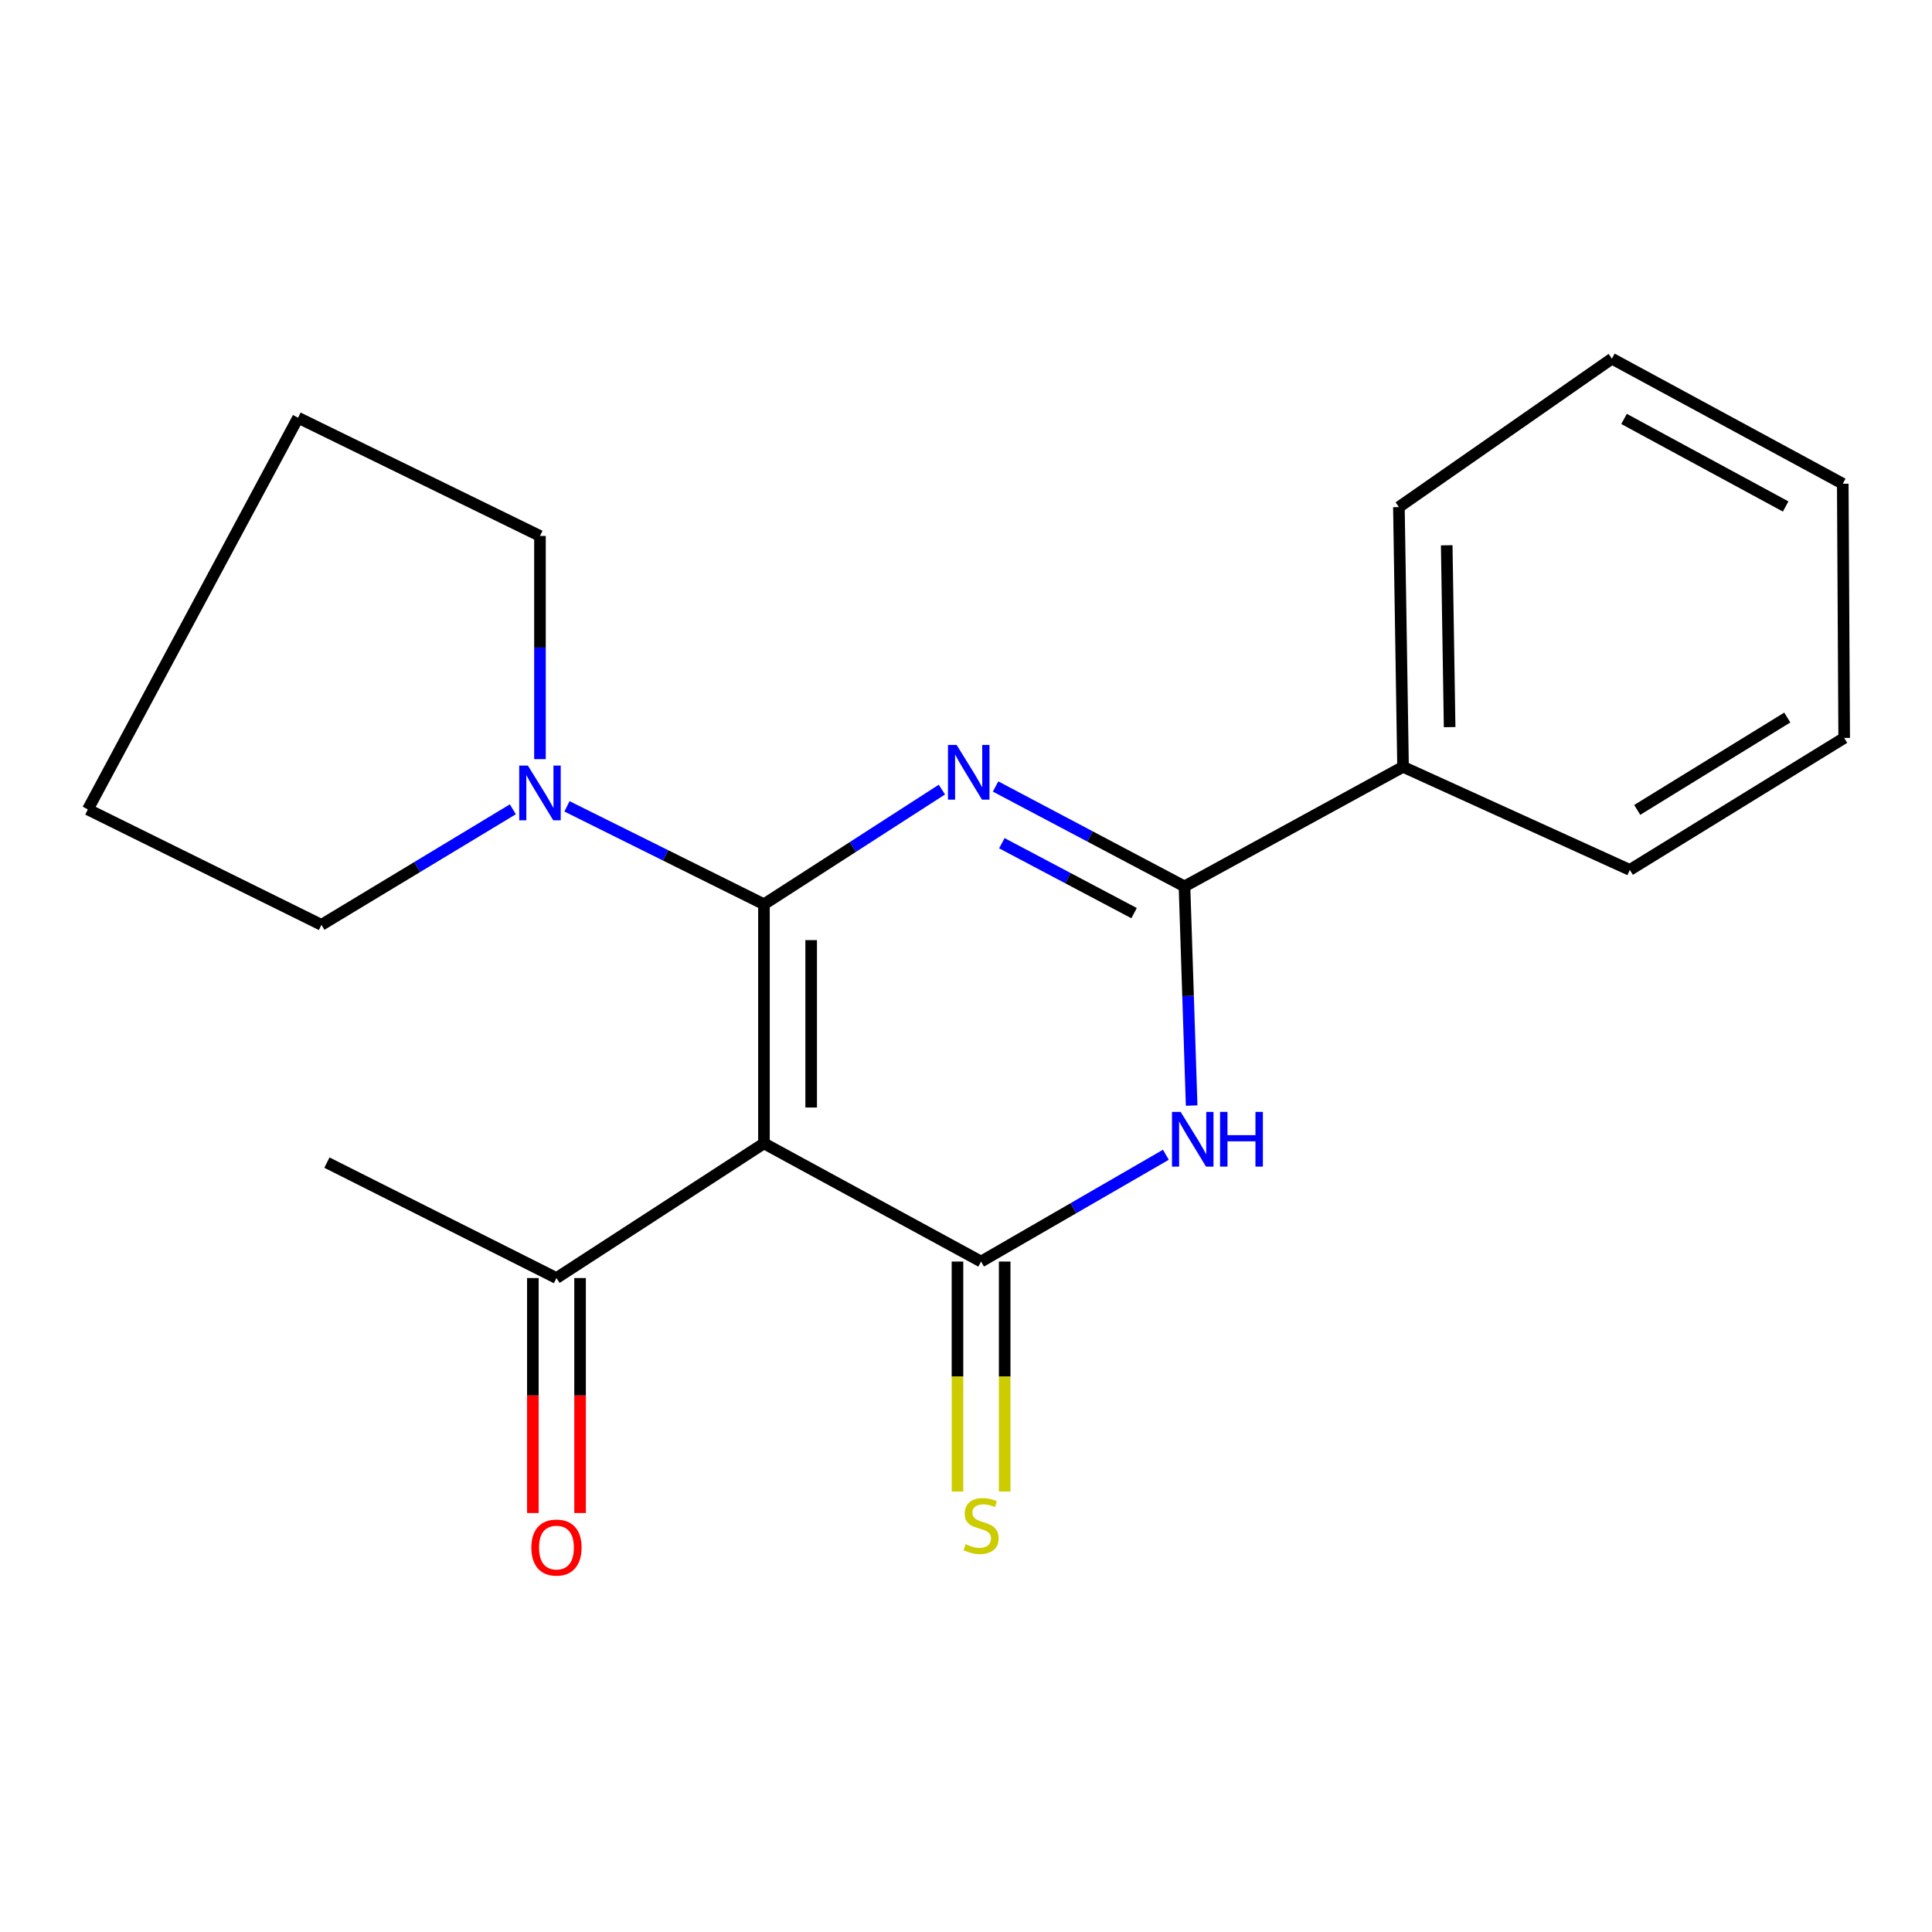 <?xml version='1.0' encoding='iso-8859-1'?>
<svg version='1.1' baseProfile='full'
              xmlns='http://www.w3.org/2000/svg'
                      xmlns:rdkit='http://www.rdkit.org/xml'
                      xmlns:xlink='http://www.w3.org/1999/xlink'
                  xml:space='preserve'
width='1000px' height='1000px' viewBox='0 0 1000 1000'>
<!-- END OF HEADER -->
<rect style='opacity:1.0;fill:#FFFFFF;stroke:none' width='1000' height='1000' x='0' y='0'> </rect>
<path class='bond-0' d='M 395.424,468.043 L 441.472,438.367' style='fill:none;fill-rule:evenodd;stroke:#000000;stroke-width:6px;stroke-linecap:butt;stroke-linejoin:miter;stroke-opacity:1' />
<path class='bond-0' d='M 441.472,438.367 L 487.519,408.691' style='fill:none;fill-rule:evenodd;stroke:#0000FF;stroke-width:6px;stroke-linecap:butt;stroke-linejoin:miter;stroke-opacity:1' />
<path class='bond-1' d='M 395.424,468.043 L 395.424,591.812' style='fill:none;fill-rule:evenodd;stroke:#000000;stroke-width:6px;stroke-linecap:butt;stroke-linejoin:miter;stroke-opacity:1' />
<path class='bond-1' d='M 419.858,486.608 L 419.858,573.247' style='fill:none;fill-rule:evenodd;stroke:#000000;stroke-width:6px;stroke-linecap:butt;stroke-linejoin:miter;stroke-opacity:1' />
<path class='bond-5' d='M 395.424,468.043 L 344.444,442.705' style='fill:none;fill-rule:evenodd;stroke:#000000;stroke-width:6px;stroke-linecap:butt;stroke-linejoin:miter;stroke-opacity:1' />
<path class='bond-5' d='M 344.444,442.705 L 293.464,417.367' style='fill:none;fill-rule:evenodd;stroke:#0000FF;stroke-width:6px;stroke-linecap:butt;stroke-linejoin:miter;stroke-opacity:1' />
<path class='bond-4' d='M 515.31,407.088 L 564.198,432.943' style='fill:none;fill-rule:evenodd;stroke:#0000FF;stroke-width:6px;stroke-linecap:butt;stroke-linejoin:miter;stroke-opacity:1' />
<path class='bond-4' d='M 564.198,432.943 L 613.087,458.799' style='fill:none;fill-rule:evenodd;stroke:#000000;stroke-width:6px;stroke-linecap:butt;stroke-linejoin:miter;stroke-opacity:1' />
<path class='bond-4' d='M 518.553,436.443 L 552.775,454.542' style='fill:none;fill-rule:evenodd;stroke:#0000FF;stroke-width:6px;stroke-linecap:butt;stroke-linejoin:miter;stroke-opacity:1' />
<path class='bond-4' d='M 552.775,454.542 L 586.997,472.641' style='fill:none;fill-rule:evenodd;stroke:#000000;stroke-width:6px;stroke-linecap:butt;stroke-linejoin:miter;stroke-opacity:1' />
<path class='bond-2' d='M 395.424,591.812 L 507.805,652.978' style='fill:none;fill-rule:evenodd;stroke:#000000;stroke-width:6px;stroke-linecap:butt;stroke-linejoin:miter;stroke-opacity:1' />
<path class='bond-6' d='M 395.424,591.812 L 288.025,661.516' style='fill:none;fill-rule:evenodd;stroke:#000000;stroke-width:6px;stroke-linecap:butt;stroke-linejoin:miter;stroke-opacity:1' />
<path class='bond-3' d='M 507.805,652.978 L 555.632,625.34' style='fill:none;fill-rule:evenodd;stroke:#000000;stroke-width:6px;stroke-linecap:butt;stroke-linejoin:miter;stroke-opacity:1' />
<path class='bond-3' d='M 555.632,625.34 L 603.459,597.702' style='fill:none;fill-rule:evenodd;stroke:#0000FF;stroke-width:6px;stroke-linecap:butt;stroke-linejoin:miter;stroke-opacity:1' />
<path class='bond-7' d='M 495.588,652.978 L 495.588,712.496' style='fill:none;fill-rule:evenodd;stroke:#000000;stroke-width:6px;stroke-linecap:butt;stroke-linejoin:miter;stroke-opacity:1' />
<path class='bond-7' d='M 495.588,712.496 L 495.588,772.013' style='fill:none;fill-rule:evenodd;stroke:#CCCC00;stroke-width:6px;stroke-linecap:butt;stroke-linejoin:miter;stroke-opacity:1' />
<path class='bond-7' d='M 520.022,652.978 L 520.022,712.496' style='fill:none;fill-rule:evenodd;stroke:#000000;stroke-width:6px;stroke-linecap:butt;stroke-linejoin:miter;stroke-opacity:1' />
<path class='bond-7' d='M 520.022,712.496 L 520.022,772.013' style='fill:none;fill-rule:evenodd;stroke:#CCCC00;stroke-width:6px;stroke-linecap:butt;stroke-linejoin:miter;stroke-opacity:1' />
<path class='bond-20' d='M 616.793,572.234 L 614.94,515.517' style='fill:none;fill-rule:evenodd;stroke:#0000FF;stroke-width:6px;stroke-linecap:butt;stroke-linejoin:miter;stroke-opacity:1' />
<path class='bond-20' d='M 614.94,515.517 L 613.087,458.799' style='fill:none;fill-rule:evenodd;stroke:#000000;stroke-width:6px;stroke-linecap:butt;stroke-linejoin:miter;stroke-opacity:1' />
<path class='bond-8' d='M 613.087,458.799 L 726.214,396.914' style='fill:none;fill-rule:evenodd;stroke:#000000;stroke-width:6px;stroke-linecap:butt;stroke-linejoin:miter;stroke-opacity:1' />
<path class='bond-10' d='M 279.487,392.935 L 279.487,335.171' style='fill:none;fill-rule:evenodd;stroke:#0000FF;stroke-width:6px;stroke-linecap:butt;stroke-linejoin:miter;stroke-opacity:1' />
<path class='bond-10' d='M 279.487,335.171 L 279.487,277.407' style='fill:none;fill-rule:evenodd;stroke:#000000;stroke-width:6px;stroke-linecap:butt;stroke-linejoin:miter;stroke-opacity:1' />
<path class='bond-11' d='M 265.444,418.897 L 215.909,448.798' style='fill:none;fill-rule:evenodd;stroke:#0000FF;stroke-width:6px;stroke-linecap:butt;stroke-linejoin:miter;stroke-opacity:1' />
<path class='bond-11' d='M 215.909,448.798 L 166.373,478.699' style='fill:none;fill-rule:evenodd;stroke:#000000;stroke-width:6px;stroke-linecap:butt;stroke-linejoin:miter;stroke-opacity:1' />
<path class='bond-9' d='M 275.809,661.516 L 275.809,722.323' style='fill:none;fill-rule:evenodd;stroke:#000000;stroke-width:6px;stroke-linecap:butt;stroke-linejoin:miter;stroke-opacity:1' />
<path class='bond-9' d='M 275.809,722.323 L 275.809,783.131' style='fill:none;fill-rule:evenodd;stroke:#FF0000;stroke-width:6px;stroke-linecap:butt;stroke-linejoin:miter;stroke-opacity:1' />
<path class='bond-9' d='M 300.242,661.516 L 300.242,722.323' style='fill:none;fill-rule:evenodd;stroke:#000000;stroke-width:6px;stroke-linecap:butt;stroke-linejoin:miter;stroke-opacity:1' />
<path class='bond-9' d='M 300.242,722.323 L 300.242,783.131' style='fill:none;fill-rule:evenodd;stroke:#FF0000;stroke-width:6px;stroke-linecap:butt;stroke-linejoin:miter;stroke-opacity:1' />
<path class='bond-12' d='M 288.025,661.516 L 169.21,601.762' style='fill:none;fill-rule:evenodd;stroke:#000000;stroke-width:6px;stroke-linecap:butt;stroke-linejoin:miter;stroke-opacity:1' />
<path class='bond-13' d='M 726.214,396.914 L 724.069,262.462' style='fill:none;fill-rule:evenodd;stroke:#000000;stroke-width:6px;stroke-linecap:butt;stroke-linejoin:miter;stroke-opacity:1' />
<path class='bond-13' d='M 750.323,376.357 L 748.821,282.24' style='fill:none;fill-rule:evenodd;stroke:#000000;stroke-width:6px;stroke-linecap:butt;stroke-linejoin:miter;stroke-opacity:1' />
<path class='bond-14' d='M 726.214,396.914 L 843.59,450.261' style='fill:none;fill-rule:evenodd;stroke:#000000;stroke-width:6px;stroke-linecap:butt;stroke-linejoin:miter;stroke-opacity:1' />
<path class='bond-16' d='M 279.487,277.407 L 154.279,216.228' style='fill:none;fill-rule:evenodd;stroke:#000000;stroke-width:6px;stroke-linecap:butt;stroke-linejoin:miter;stroke-opacity:1' />
<path class='bond-15' d='M 166.373,478.699 L 45.455,418.959' style='fill:none;fill-rule:evenodd;stroke:#000000;stroke-width:6px;stroke-linecap:butt;stroke-linejoin:miter;stroke-opacity:1' />
<path class='bond-17' d='M 724.069,262.462 L 834.319,185.645' style='fill:none;fill-rule:evenodd;stroke:#000000;stroke-width:6px;stroke-linecap:butt;stroke-linejoin:miter;stroke-opacity:1' />
<path class='bond-18' d='M 843.59,450.261 L 954.545,381.955' style='fill:none;fill-rule:evenodd;stroke:#000000;stroke-width:6px;stroke-linecap:butt;stroke-linejoin:miter;stroke-opacity:1' />
<path class='bond-18' d='M 847.424,419.208 L 925.093,371.394' style='fill:none;fill-rule:evenodd;stroke:#000000;stroke-width:6px;stroke-linecap:butt;stroke-linejoin:miter;stroke-opacity:1' />
<path class='bond-21' d='M 45.455,418.959 L 154.279,216.228' style='fill:none;fill-rule:evenodd;stroke:#000000;stroke-width:6px;stroke-linecap:butt;stroke-linejoin:miter;stroke-opacity:1' />
<path class='bond-22' d='M 834.319,185.645 L 953.812,250.381' style='fill:none;fill-rule:evenodd;stroke:#000000;stroke-width:6px;stroke-linecap:butt;stroke-linejoin:miter;stroke-opacity:1' />
<path class='bond-22' d='M 840.604,216.839 L 924.25,262.154' style='fill:none;fill-rule:evenodd;stroke:#000000;stroke-width:6px;stroke-linecap:butt;stroke-linejoin:miter;stroke-opacity:1' />
<path class='bond-19' d='M 954.545,381.955 L 953.812,250.381' style='fill:none;fill-rule:evenodd;stroke:#000000;stroke-width:6px;stroke-linecap:butt;stroke-linejoin:miter;stroke-opacity:1' />
<path  class='atom-1' d='M 495.152 385.578
L 504.432 400.578
Q 505.352 402.058, 506.832 404.738
Q 508.312 407.418, 508.392 407.578
L 508.392 385.578
L 512.152 385.578
L 512.152 413.898
L 508.272 413.898
L 498.312 397.498
Q 497.152 395.578, 495.912 393.378
Q 494.712 391.178, 494.352 390.498
L 494.352 413.898
L 490.672 413.898
L 490.672 385.578
L 495.152 385.578
' fill='#0000FF'/>
<path  class='atom-4' d='M 611.102 575.508
L 620.382 590.508
Q 621.302 591.988, 622.782 594.668
Q 624.262 597.348, 624.342 597.508
L 624.342 575.508
L 628.102 575.508
L 628.102 603.828
L 624.222 603.828
L 614.262 587.428
Q 613.102 585.508, 611.862 583.308
Q 610.662 581.108, 610.302 580.428
L 610.302 603.828
L 606.622 603.828
L 606.622 575.508
L 611.102 575.508
' fill='#0000FF'/>
<path  class='atom-4' d='M 631.502 575.508
L 635.342 575.508
L 635.342 587.548
L 649.822 587.548
L 649.822 575.508
L 653.662 575.508
L 653.662 603.828
L 649.822 603.828
L 649.822 590.748
L 635.342 590.748
L 635.342 603.828
L 631.502 603.828
L 631.502 575.508
' fill='#0000FF'/>
<path  class='atom-6' d='M 273.227 396.26
L 282.507 411.26
Q 283.427 412.74, 284.907 415.42
Q 286.387 418.1, 286.467 418.26
L 286.467 396.26
L 290.227 396.26
L 290.227 424.58
L 286.347 424.58
L 276.387 408.18
Q 275.227 406.26, 273.987 404.06
Q 272.787 401.86, 272.427 401.18
L 272.427 424.58
L 268.747 424.58
L 268.747 396.26
L 273.227 396.26
' fill='#0000FF'/>
<path  class='atom-8' d='M 499.805 799.268
Q 500.125 799.388, 501.445 799.948
Q 502.765 800.508, 504.205 800.868
Q 505.685 801.188, 507.125 801.188
Q 509.805 801.188, 511.365 799.908
Q 512.925 798.588, 512.925 796.308
Q 512.925 794.748, 512.125 793.788
Q 511.365 792.828, 510.165 792.308
Q 508.965 791.788, 506.965 791.188
Q 504.445 790.428, 502.925 789.708
Q 501.445 788.988, 500.365 787.468
Q 499.325 785.948, 499.325 783.388
Q 499.325 779.828, 501.725 777.628
Q 504.165 775.428, 508.965 775.428
Q 512.245 775.428, 515.965 776.988
L 515.045 780.068
Q 511.645 778.668, 509.085 778.668
Q 506.325 778.668, 504.805 779.828
Q 503.285 780.948, 503.325 782.908
Q 503.325 784.428, 504.085 785.348
Q 504.885 786.268, 506.005 786.788
Q 507.165 787.308, 509.085 787.908
Q 511.645 788.708, 513.165 789.508
Q 514.685 790.308, 515.765 791.948
Q 516.885 793.548, 516.885 796.308
Q 516.885 800.228, 514.245 802.348
Q 511.645 804.428, 507.285 804.428
Q 504.765 804.428, 502.845 803.868
Q 500.965 803.348, 498.725 802.428
L 499.805 799.268
' fill='#CCCC00'/>
<path  class='atom-10' d='M 275.025 801.016
Q 275.025 794.216, 278.385 790.416
Q 281.745 786.616, 288.025 786.616
Q 294.305 786.616, 297.665 790.416
Q 301.025 794.216, 301.025 801.016
Q 301.025 807.896, 297.625 811.816
Q 294.225 815.696, 288.025 815.696
Q 281.785 815.696, 278.385 811.816
Q 275.025 807.936, 275.025 801.016
M 288.025 812.496
Q 292.345 812.496, 294.665 809.616
Q 297.025 806.696, 297.025 801.016
Q 297.025 795.456, 294.665 792.656
Q 292.345 789.816, 288.025 789.816
Q 283.705 789.816, 281.345 792.616
Q 279.025 795.416, 279.025 801.016
Q 279.025 806.736, 281.345 809.616
Q 283.705 812.496, 288.025 812.496
' fill='#FF0000'/>
</svg>
